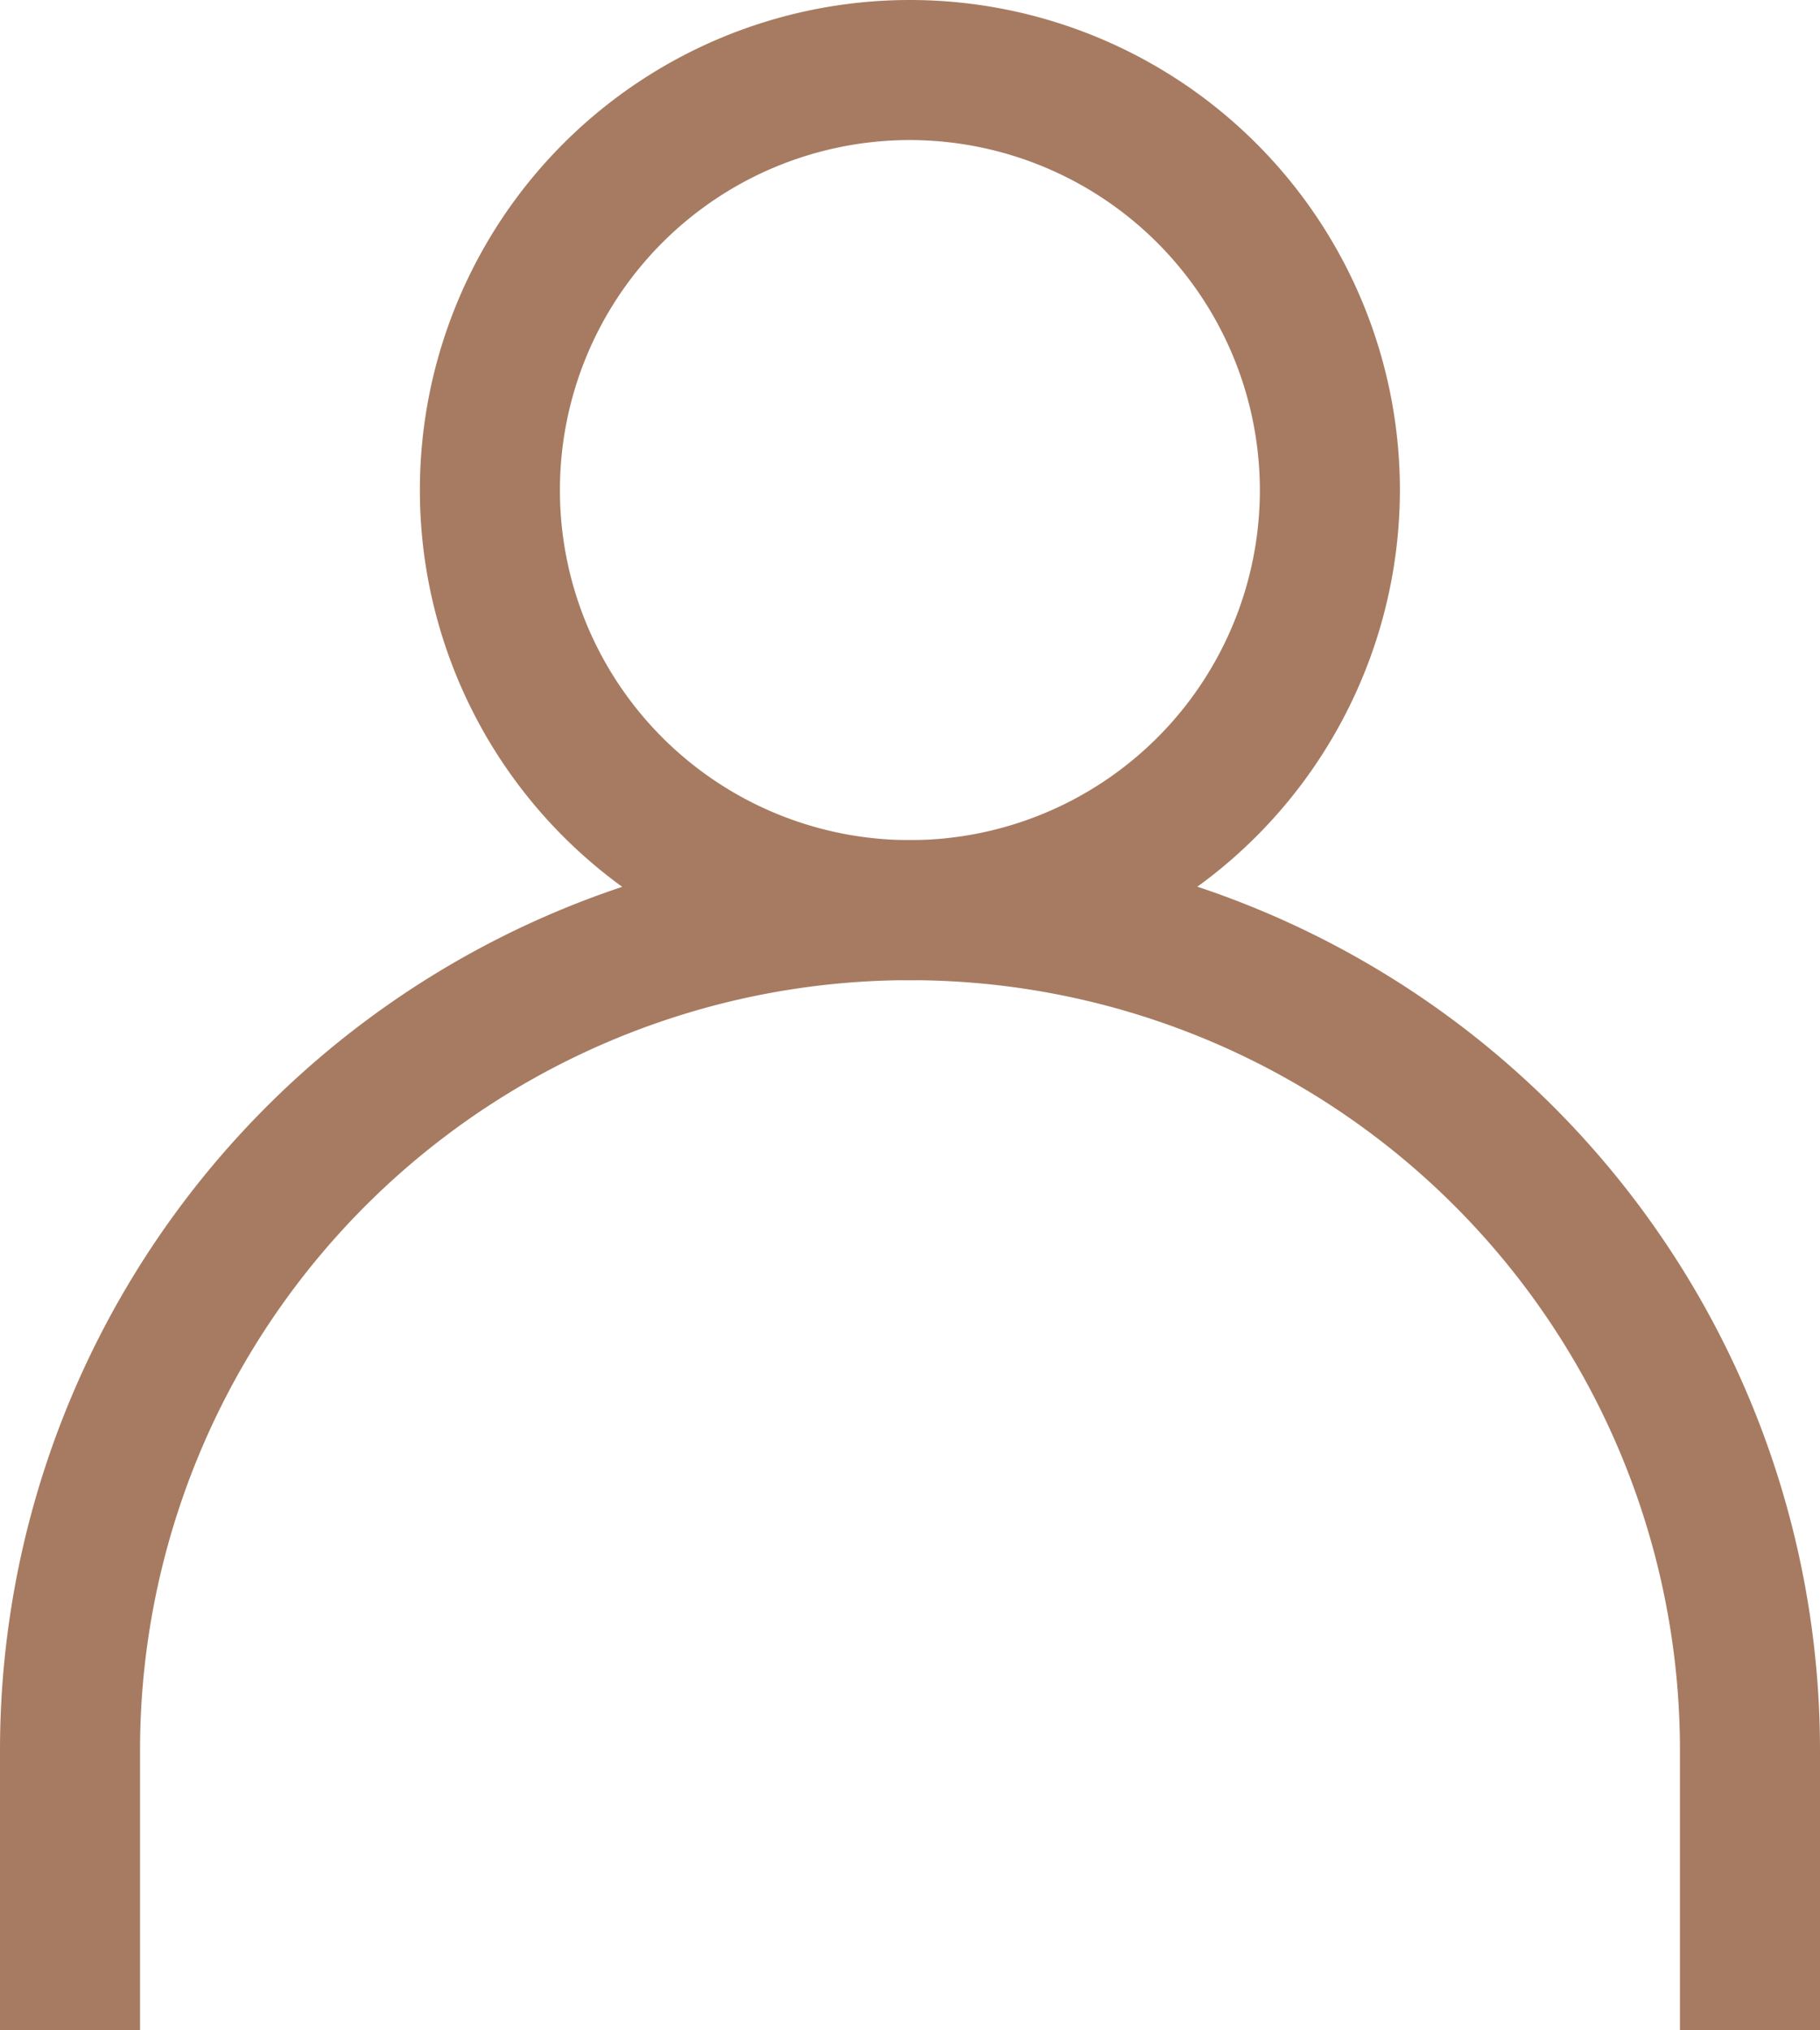 <svg xmlns="http://www.w3.org/2000/svg" xmlns:xlink="http://www.w3.org/1999/xlink" id="Groupe_47" data-name="Groupe 47" width="16.324" height="18.207" viewBox="0 0 16.324 18.207"><defs><clipPath id="clip-path"><rect id="Rectangle_52" data-name="Rectangle 52" width="16.324" height="18.207" fill="#a77b61"></rect></clipPath></defs><g id="Groupe_46" data-name="Groupe 46" clip-path="url(#clip-path)"><path id="Trac&#xE9;_7536" data-name="Trac&#xE9; 7536" d="M34.64,8.79a4.395,4.395,0,1,1,4.395-4.395A4.4,4.4,0,0,1,34.64,8.79m0-7.534a3.139,3.139,0,1,0,3.139,3.139A3.143,3.143,0,0,0,34.64,1.256" transform="translate(-26.479 0)" fill="#a77b61"></path><path id="Trac&#xE9;_7537" data-name="Trac&#xE9; 7537" d="M16.324,71.183H15.068V68.672a6.906,6.906,0,0,0-13.812,0v2.511H0V68.672a8.162,8.162,0,0,1,16.324,0Z" transform="translate(0 -52.976)" fill="#a77b61"></path></g></svg>